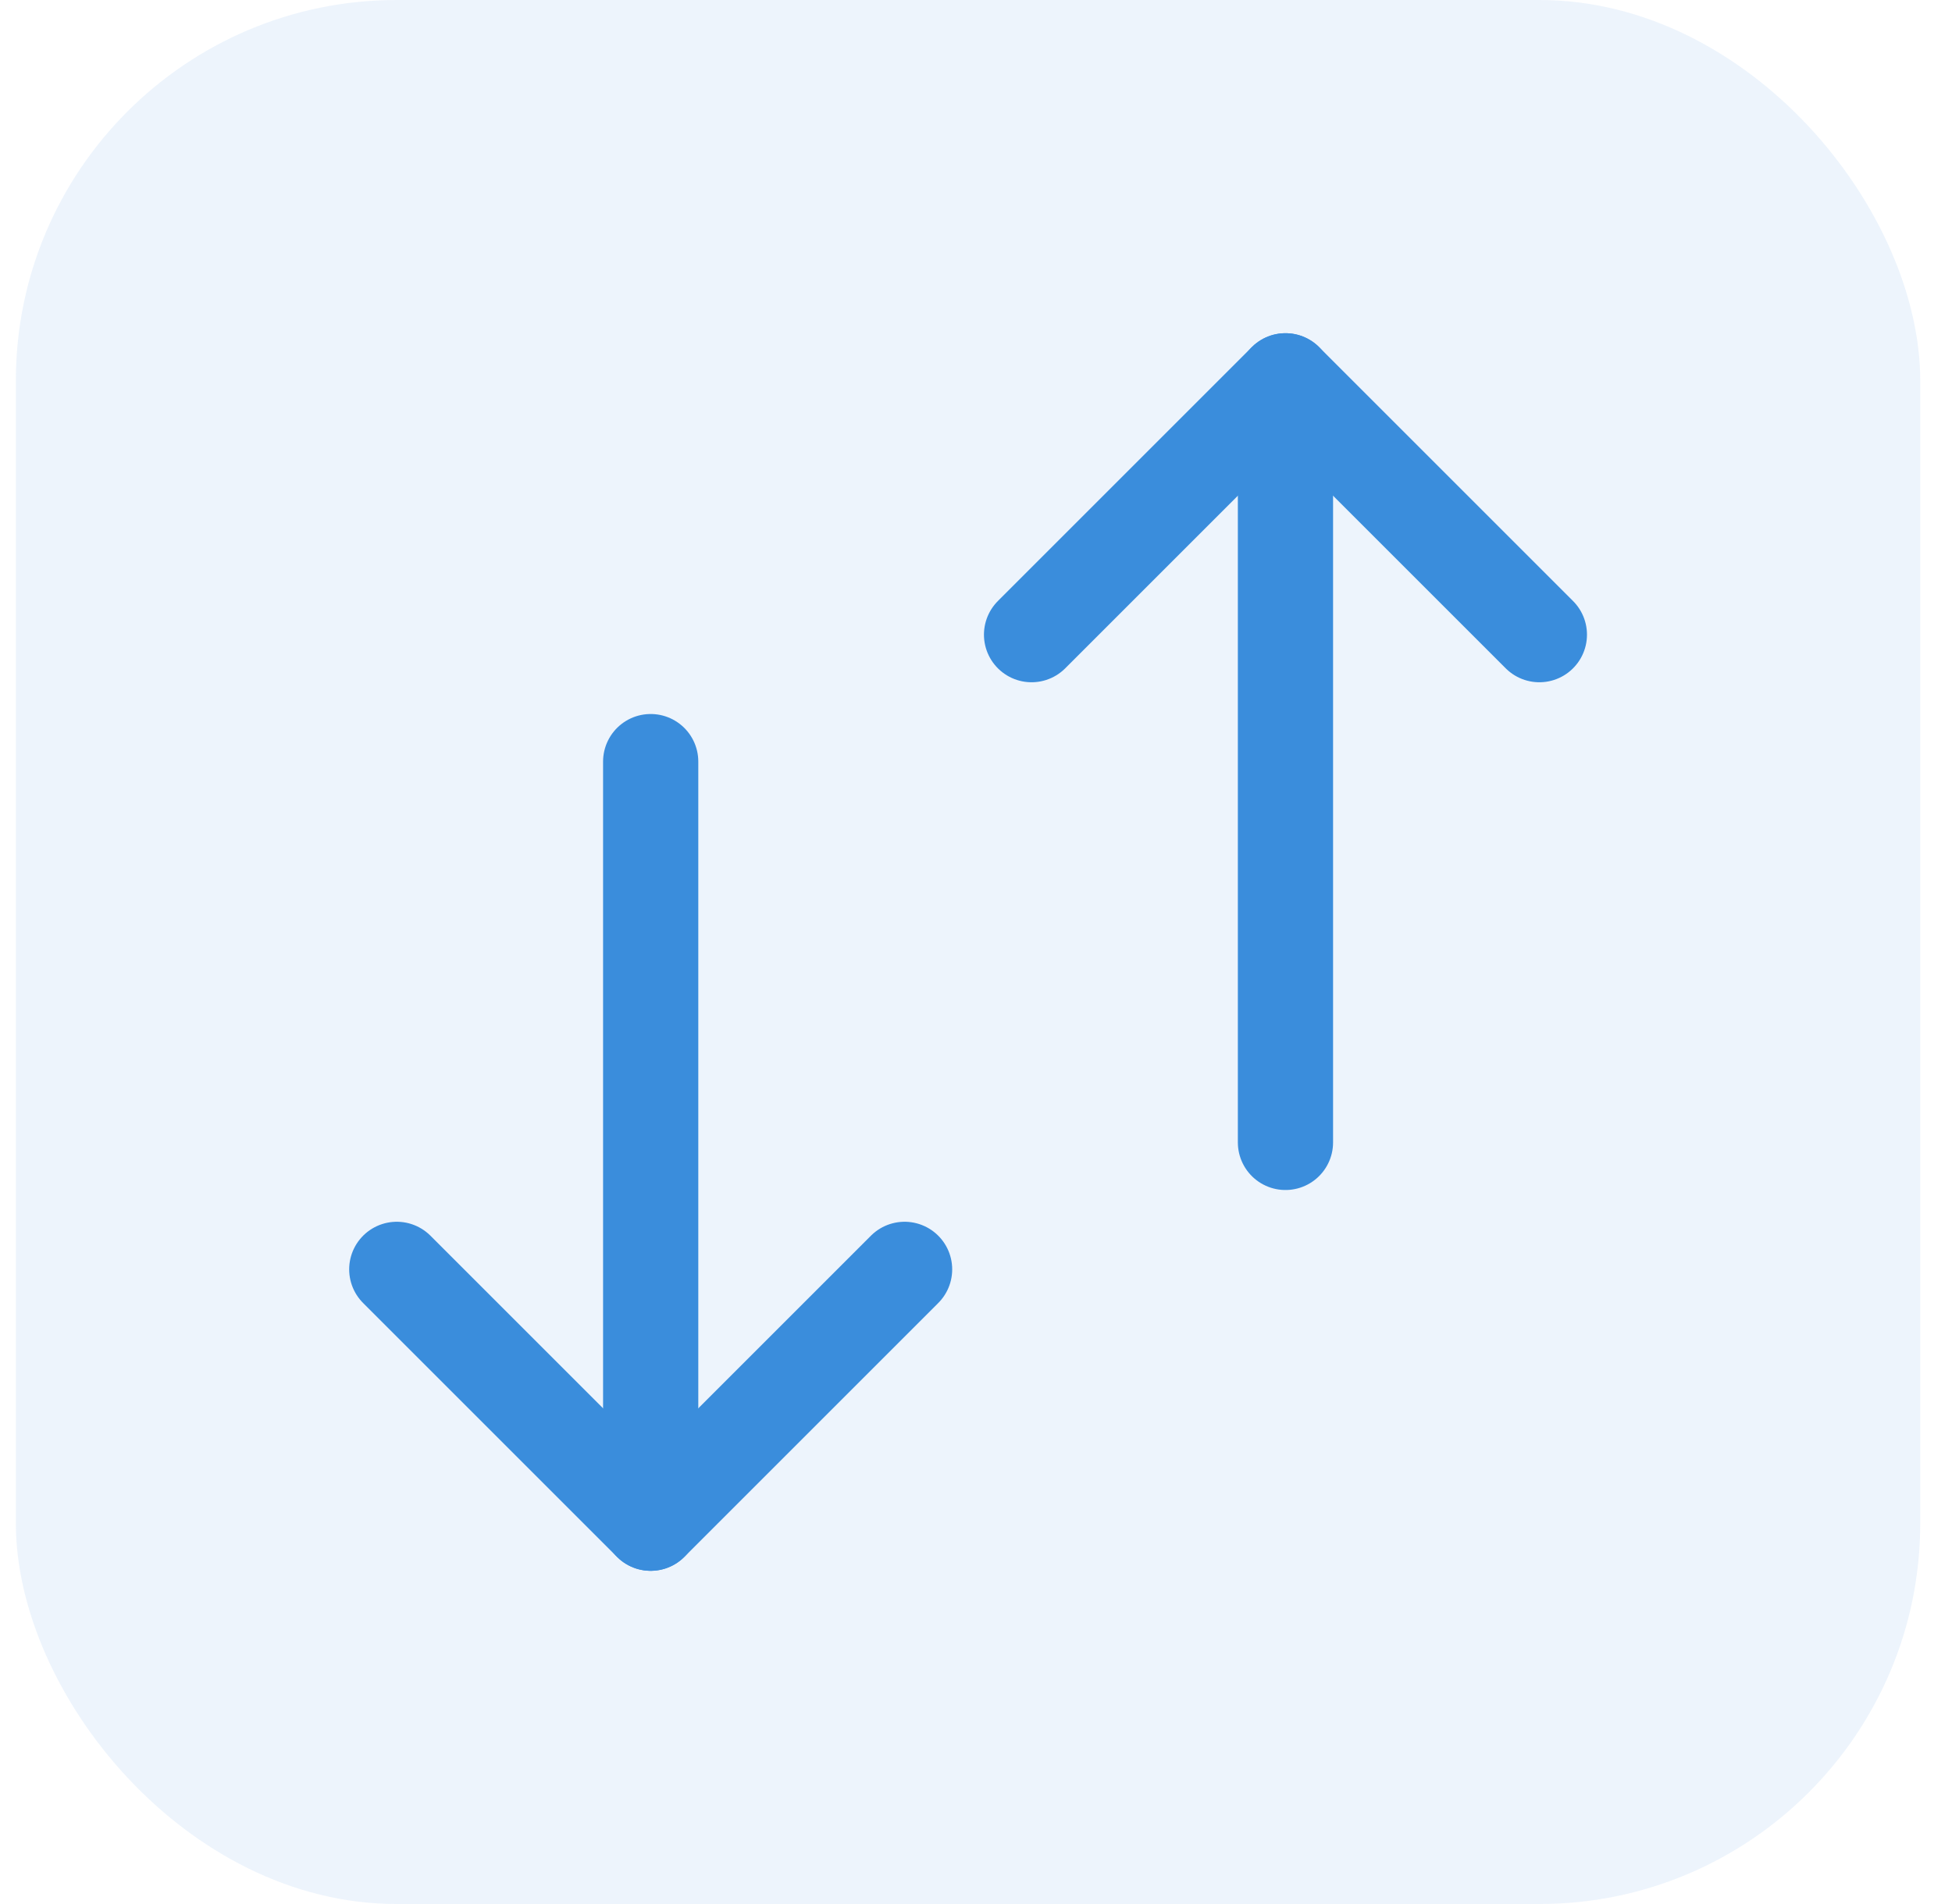 <svg width="41" height="40" viewBox="0 0 41 40" fill="none" xmlns="http://www.w3.org/2000/svg">
<rect x="0.333" width="40" height="40" rx="8" fill="#4A90E2" fill-opacity="0.1"/>
<path d="M19 26.667L13.667 32L8.334 26.667" stroke="#3A8DDC" stroke-width="2" stroke-linecap="round" stroke-linejoin="round"/>
<path d="M13.667 32V16" stroke="#3A8DDC" stroke-width="2" stroke-linecap="round" stroke-linejoin="round"/>
<path d="M32.333 13.333L27 8L21.667 13.333" stroke="#3A8DDC" stroke-width="2" stroke-linecap="round" stroke-linejoin="round"/>
<path d="M27 24V8" stroke="#3A8DDC" stroke-width="2" stroke-linecap="round" stroke-linejoin="round"/>
</svg>

